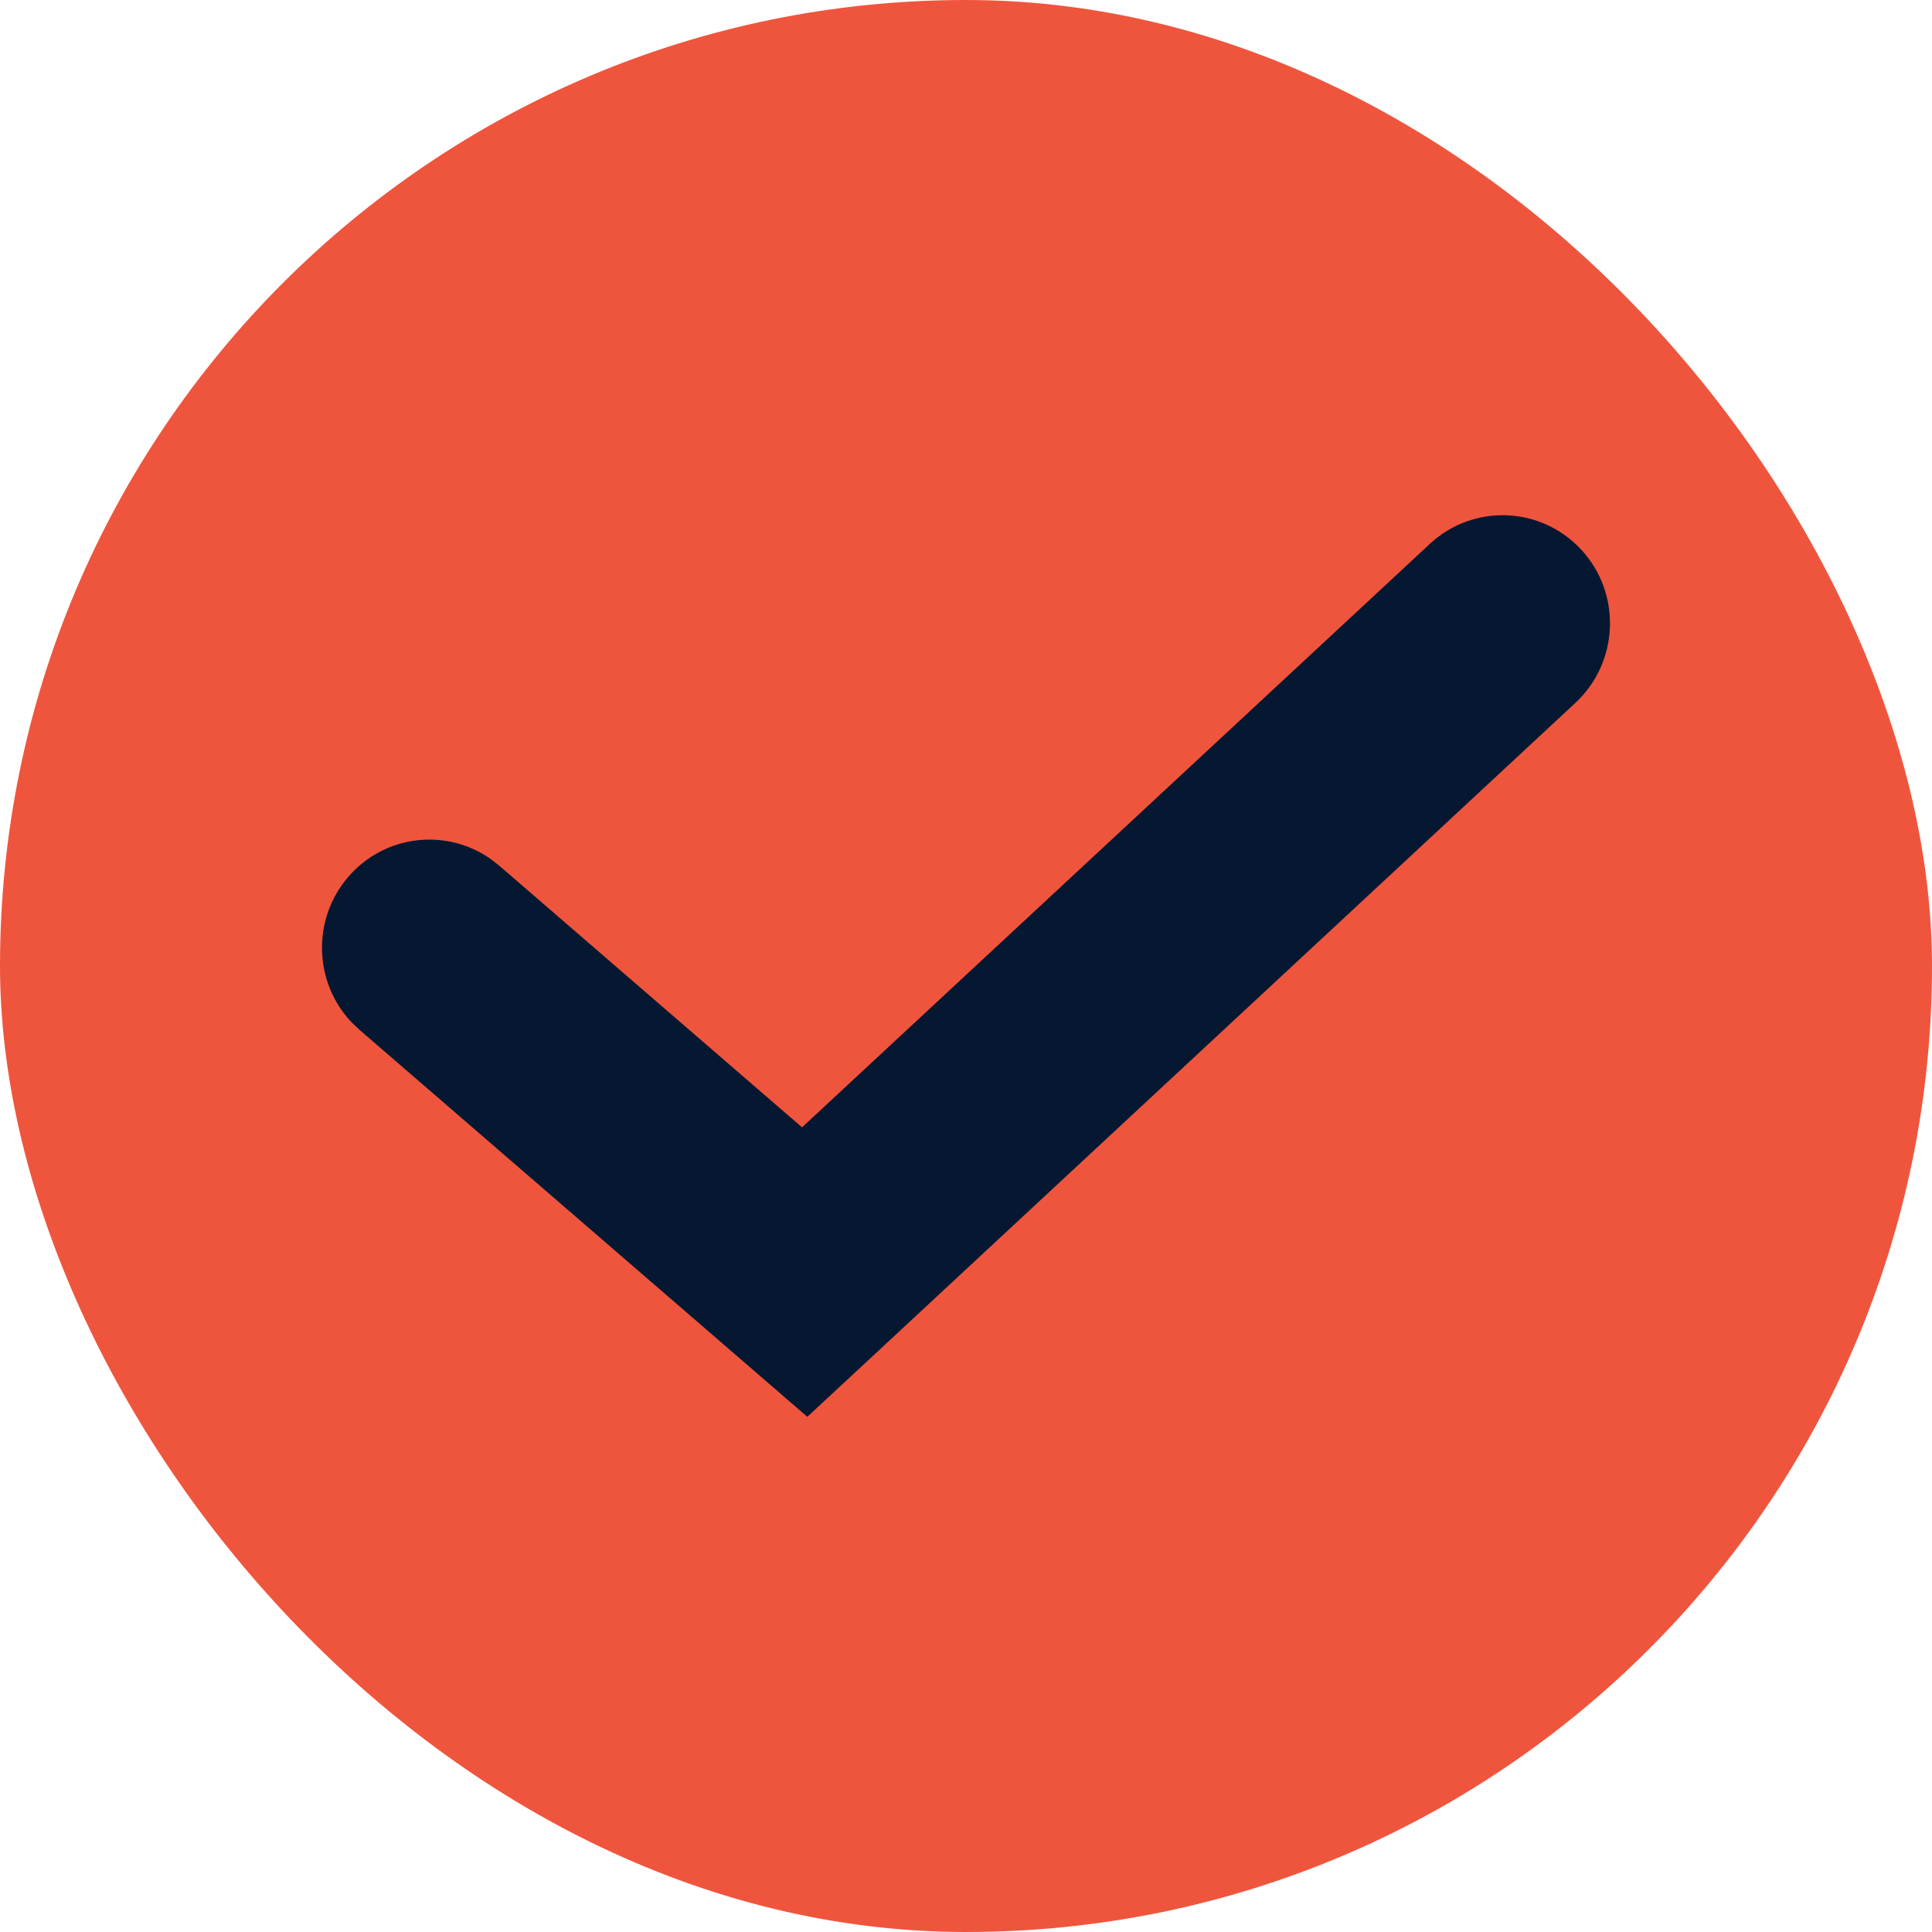<svg width="30" height="30" viewBox="0 0 30 30" fill="none" xmlns="http://www.w3.org/2000/svg">
<rect width="30" height="30" rx="15" fill="#EF553D"/>
<path d="M22.204 8.444C22.881 7.816 23.935 7.86 24.559 8.541C25.183 9.222 25.139 10.285 24.463 10.914L13.626 20.988L12.536 22L5.581 15.99L5.457 15.872C4.875 15.256 4.84 14.282 5.402 13.623C5.964 12.963 6.924 12.851 7.617 13.337L7.752 13.442L12.454 17.505L22.204 8.444Z" fill="#061831"/>
</svg>
